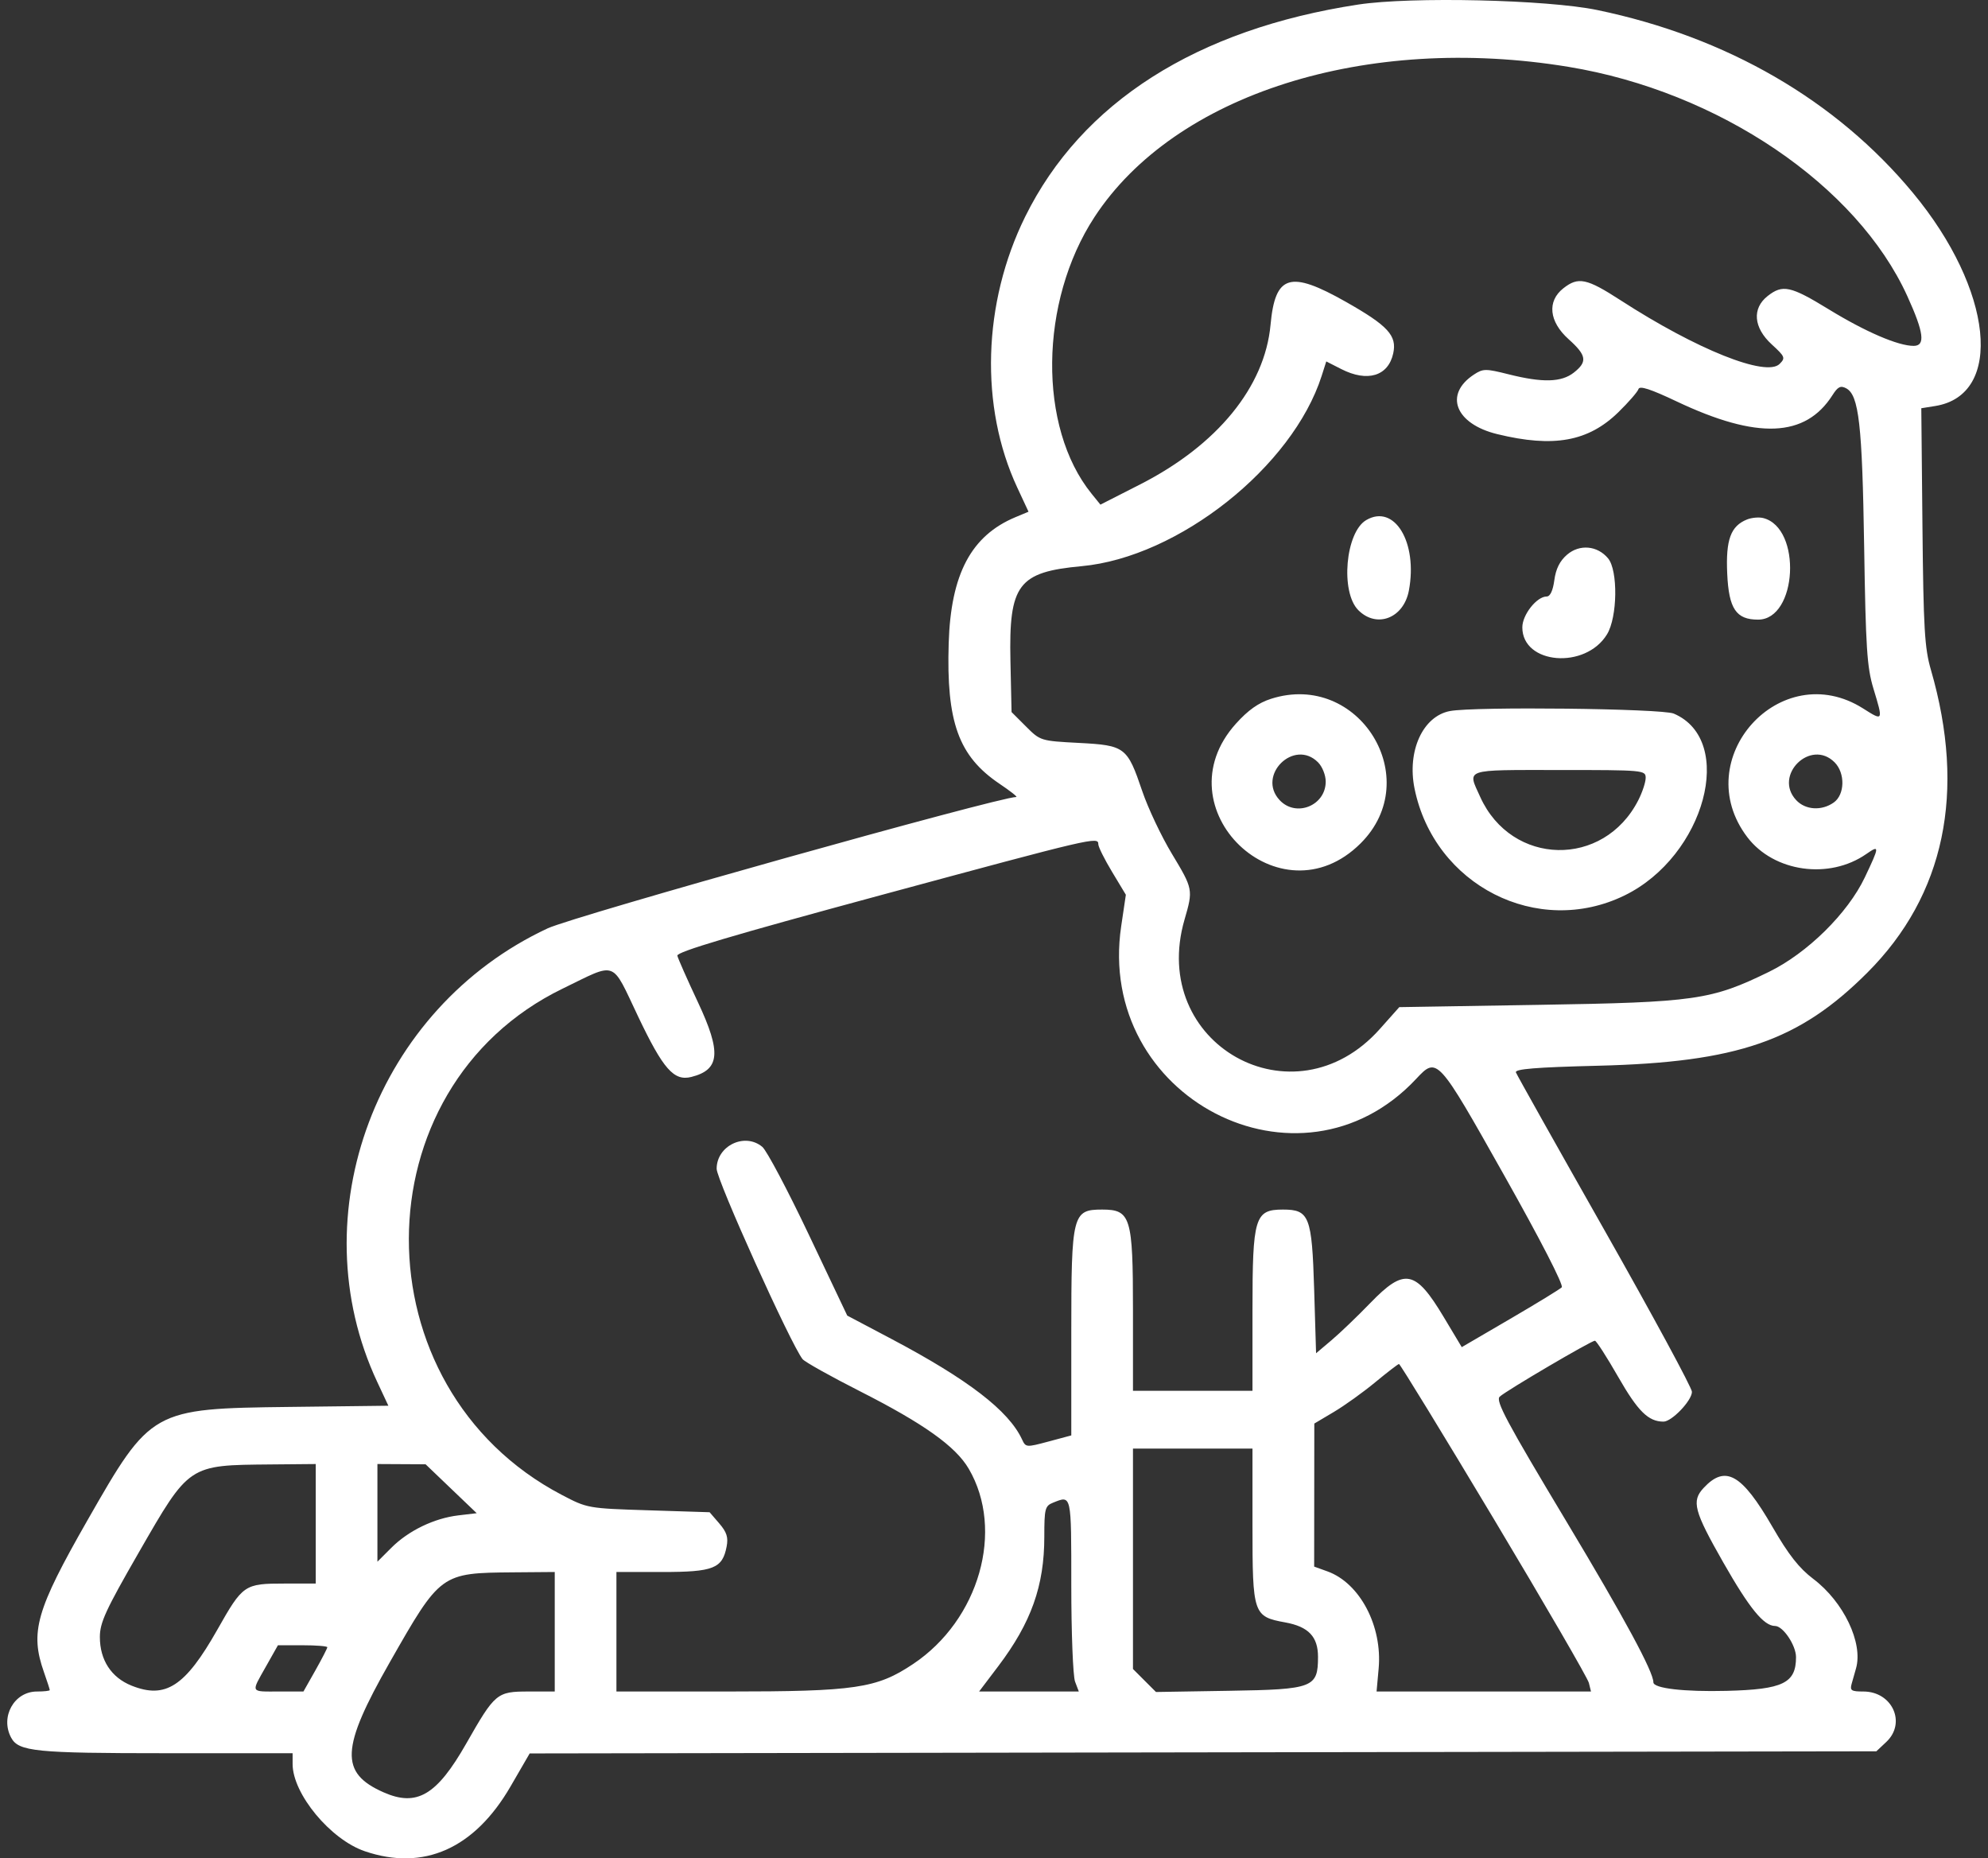 <svg width="107" height="100" viewBox="0 0 107 100" fill="none" xmlns="http://www.w3.org/2000/svg">
<rect x="0" y="0" width="107" height="100" fill="#333333" stroke="none"/>
<path fill-rule="evenodd" clip-rule="evenodd" d="M73.105 0.245C64.398 1.573 58.215 5.511 55.178 11.661C52.887 16.304 52.724 21.886 54.753 26.238L55.358 27.536L54.654 27.83C52.27 28.826 51.175 30.893 51.061 34.613C50.931 38.861 51.593 40.691 53.796 42.175C54.378 42.566 54.784 42.887 54.699 42.887C53.762 42.887 30.887 49.297 29.476 49.956C20.266 54.25 16.09 65.358 20.302 74.36L20.903 75.644L15.577 75.708C8.183 75.798 8.122 75.832 4.706 81.81C1.94 86.649 1.604 87.823 2.367 89.985C2.538 90.47 2.678 90.902 2.678 90.945C2.678 90.988 2.368 91.022 1.988 91.022C0.763 91.022 3.8445e-05 92.385 0.599 93.504C0.998 94.251 1.91 94.342 8.934 94.342H15.749V94.924C15.749 96.528 17.785 98.987 19.636 99.617C22.802 100.696 25.535 99.481 27.478 96.132L28.509 94.354L64.75 94.296L100.991 94.239L101.526 93.736C102.617 92.711 101.849 91.022 100.293 91.022C99.643 91.022 99.559 90.968 99.661 90.608C99.726 90.379 99.832 90.005 99.897 89.776C100.286 88.408 99.229 86.196 97.597 84.963C96.831 84.383 96.267 83.665 95.395 82.157C93.747 79.308 92.865 78.81 91.693 80.068C91.032 80.777 91.171 81.303 92.755 84.082C94.159 86.546 94.933 87.495 95.539 87.495C95.967 87.495 96.667 88.535 96.667 89.172C96.667 90.572 95.969 90.911 92.931 90.987C90.641 91.045 88.99 90.852 88.99 90.528C88.99 89.957 87.426 87.064 84.326 81.9C81.084 76.499 80.483 75.376 80.719 75.156C81.062 74.835 85.648 72.141 85.843 72.145C85.919 72.146 86.484 73.024 87.097 74.094C88.158 75.945 88.719 76.499 89.534 76.499C89.982 76.499 91.065 75.364 91.065 74.895C91.065 74.68 88.954 70.781 86.375 66.229C83.795 61.678 81.642 57.843 81.591 57.708C81.52 57.524 82.65 57.432 86.021 57.348C93.517 57.16 96.835 56.013 100.511 52.334C104.669 48.173 105.833 42.621 103.926 36.04C103.588 34.876 103.526 33.822 103.472 28.33L103.41 21.968L104.157 21.848C107.871 21.255 107.281 15.588 102.962 10.381C98.829 5.396 92.944 1.988 85.97 0.54C83.268 -0.021 75.95 -0.188 73.105 0.245ZM84.425 3.598C92.501 4.927 99.939 9.96 102.659 15.937C103.55 17.894 103.641 18.612 102.998 18.612C102.162 18.612 100.408 17.857 98.43 16.646C96.374 15.386 95.947 15.294 95.139 15.93C94.29 16.598 94.378 17.634 95.361 18.534C96.077 19.19 96.106 19.261 95.785 19.582C95.063 20.305 91.322 18.809 87.227 16.159C85.394 14.973 84.949 14.88 84.142 15.515C83.259 16.21 83.372 17.306 84.425 18.251C85.399 19.125 85.452 19.464 84.709 20.049C84.041 20.575 83.028 20.602 81.202 20.143C79.959 19.831 79.826 19.832 79.334 20.154C77.704 21.222 78.325 22.81 80.587 23.361C83.618 24.1 85.487 23.762 87.105 22.182C87.655 21.645 88.142 21.084 88.188 20.936C88.247 20.744 88.835 20.934 90.248 21.604C94.581 23.656 97.173 23.55 98.631 21.261C98.919 20.808 99.067 20.735 99.368 20.896C100.052 21.262 100.231 22.844 100.334 29.401C100.419 34.864 100.487 35.909 100.832 37.047C101.368 38.815 101.368 38.815 100.282 38.126C95.833 35.305 90.844 40.85 94.05 45.054C95.48 46.928 98.454 47.346 100.453 45.953C101.173 45.452 101.168 45.534 100.369 47.215C99.451 49.145 97.279 51.285 95.215 52.294C92.104 53.813 91.251 53.936 82.826 54.072L75.314 54.195L74.263 55.375C69.63 60.575 61.807 56.184 63.756 49.48C64.223 47.872 64.216 47.838 63.069 45.934C62.506 45 61.791 43.489 61.481 42.576C60.673 40.195 60.56 40.108 58.068 39.977C56.009 39.869 55.992 39.863 55.221 39.092L54.445 38.317L54.385 35.57C54.295 31.449 54.796 30.782 58.218 30.466C63.431 29.985 69.573 25.115 71.137 20.223L71.384 19.449L72.191 19.86C73.599 20.578 74.718 20.241 74.987 19.018C75.198 18.059 74.709 17.528 72.435 16.24C69.426 14.537 68.634 14.779 68.384 17.479C68.075 20.82 65.519 23.949 61.37 26.064L59.228 27.155L58.751 26.566C55.862 22.999 55.933 16.229 58.907 11.682C63.233 5.067 73.532 1.805 84.425 3.598ZM73.533 27.987C72.416 28.641 72.134 31.859 73.109 32.834C74.102 33.828 75.551 33.266 75.83 31.778C76.317 29.183 75.053 27.096 73.533 27.987ZM94.034 27.952C93.15 28.305 92.881 29.039 92.964 30.871C93.05 32.759 93.442 33.343 94.624 33.343C96.742 33.343 96.994 28.408 94.903 27.877C94.675 27.819 94.284 27.853 94.034 27.952ZM84.343 29.849C83.953 30.184 83.741 30.609 83.659 31.217C83.583 31.782 83.436 32.098 83.248 32.098C82.712 32.098 81.936 33.081 81.936 33.758C81.936 35.756 85.335 36.036 86.495 34.133C87.058 33.21 87.093 30.699 86.552 30.047C85.978 29.355 85.017 29.269 84.343 29.849ZM68.416 37.602C67.733 37.819 67.175 38.214 66.518 38.945C62.425 43.497 68.895 49.7 73.232 45.382C76.73 41.899 73.139 36.098 68.416 37.602ZM78.037 38.263C76.579 38.542 75.724 40.416 76.135 42.434C77.197 47.643 82.763 50.472 87.446 48.181C91.765 46.068 93.448 39.832 90.086 38.399C89.443 38.126 79.351 38.011 78.037 38.263ZM70.939 41.02C71.17 41.25 71.354 41.711 71.354 42.057C71.354 43.354 69.752 43.999 68.873 43.055C67.63 41.722 69.651 39.731 70.939 41.02ZM98.742 41.02C99.323 41.601 99.298 42.764 98.695 43.186C98.042 43.645 97.171 43.588 96.675 43.055C95.432 41.722 97.453 39.731 98.742 41.02ZM88.575 41.858C88.575 42.091 88.396 42.633 88.177 43.062C86.313 46.715 81.36 46.613 79.671 42.887C78.974 41.35 78.727 41.435 83.907 41.435C88.467 41.435 88.575 41.444 88.575 41.858ZM59.114 45.429C59.114 45.571 59.448 46.242 59.856 46.918L60.597 48.148L60.346 49.84C58.974 59.062 69.953 64.749 76.217 58.061C77.353 56.848 77.366 56.862 80.964 63.255C82.914 66.719 84.17 69.161 84.058 69.272C83.956 69.375 82.702 70.141 81.274 70.975L78.676 72.491L77.702 70.866C76.18 68.326 75.593 68.215 73.751 70.119C73.061 70.832 72.123 71.732 71.666 72.118L70.835 72.82L70.732 69.39C70.612 65.448 70.472 65.088 69.055 65.088C67.535 65.088 67.412 65.494 67.412 70.51V74.839H64.196H60.98V70.51C60.98 65.482 60.859 65.088 59.32 65.088C57.724 65.088 57.66 65.339 57.66 71.711V77.241L56.437 77.569C55.235 77.891 55.209 77.888 55.009 77.457C54.293 75.911 52.102 74.227 47.958 72.038L45.601 70.793L43.532 66.436C42.394 64.04 41.269 61.916 41.032 61.716C40.092 60.924 38.572 61.651 38.572 62.893C38.572 63.498 42.566 72.345 43.197 73.137C43.315 73.285 44.699 74.06 46.272 74.858C49.713 76.604 51.432 77.827 52.139 79.033C54.079 82.343 52.706 87.165 49.148 89.541C47.18 90.856 46.047 91.022 39.102 91.022H33.178V87.807V84.591H35.645C38.405 84.591 38.882 84.402 39.109 83.224C39.205 82.727 39.117 82.448 38.714 81.979L38.194 81.375L34.908 81.271C31.641 81.168 31.613 81.163 30.236 80.441C19.238 74.678 19.269 58.545 30.289 53.196C33.249 51.759 32.881 51.623 34.345 54.698C35.695 57.533 36.271 58.187 37.208 57.952C38.752 57.564 38.835 56.638 37.568 53.938C36.991 52.71 36.491 51.58 36.457 51.426C36.411 51.223 39.371 50.343 47.39 48.174C58.898 45.062 59.112 45.011 59.114 45.429ZM80.402 81.738C83.152 86.331 85.454 90.299 85.517 90.556L85.632 91.022H79.861H74.091L74.203 89.783C74.41 87.5 73.192 85.189 71.45 84.559L70.732 84.3L70.736 80.451L70.74 76.603L71.789 75.98C72.366 75.638 73.368 74.919 74.015 74.384C74.663 73.848 75.24 73.405 75.297 73.398C75.354 73.392 77.651 77.145 80.402 81.738ZM67.412 82.078C67.412 86.873 67.451 86.989 69.182 87.305C70.427 87.533 70.939 88.073 70.939 89.155C70.939 90.813 70.686 90.91 66.183 90.983L62.218 91.048L61.599 90.429L60.98 89.81V83.88V77.951H64.196H67.412V82.078ZM16.994 81.997V85.213H15.321C13.149 85.213 13.074 85.264 11.693 87.704C9.969 90.748 8.91 91.437 7.081 90.706C5.989 90.269 5.375 89.328 5.375 88.09C5.375 87.313 5.685 86.641 7.464 83.55C10.203 78.792 10.126 78.844 14.556 78.803L16.994 78.781V81.997ZM24.282 80.111L25.658 81.427L24.671 81.544C23.367 81.698 21.985 82.366 21.062 83.289L20.314 84.037V81.409V78.781L21.611 78.788L22.907 78.795L24.282 80.111ZM57.66 85.303C57.66 87.863 57.752 90.198 57.863 90.49L58.065 91.022H55.381H52.698L53.728 89.662C55.501 87.319 56.208 85.333 56.208 82.695C56.208 81.183 56.246 81.035 56.675 80.862C57.681 80.458 57.66 80.365 57.66 85.303ZM29.858 87.807V91.022H28.442C26.742 91.022 26.643 91.105 25.094 93.823C23.506 96.609 22.435 97.239 20.64 96.445C18.279 95.4 18.341 94.08 20.972 89.461C23.713 84.65 23.723 84.642 27.628 84.609L29.858 84.591V87.807ZM17.617 88.64C17.617 88.698 17.328 89.258 16.975 89.885L16.332 91.022H15.004C13.453 91.022 13.501 91.117 14.317 89.671L14.959 88.533H16.288C17.019 88.533 17.617 88.581 17.617 88.64Z" fill="white"/>
</svg>
